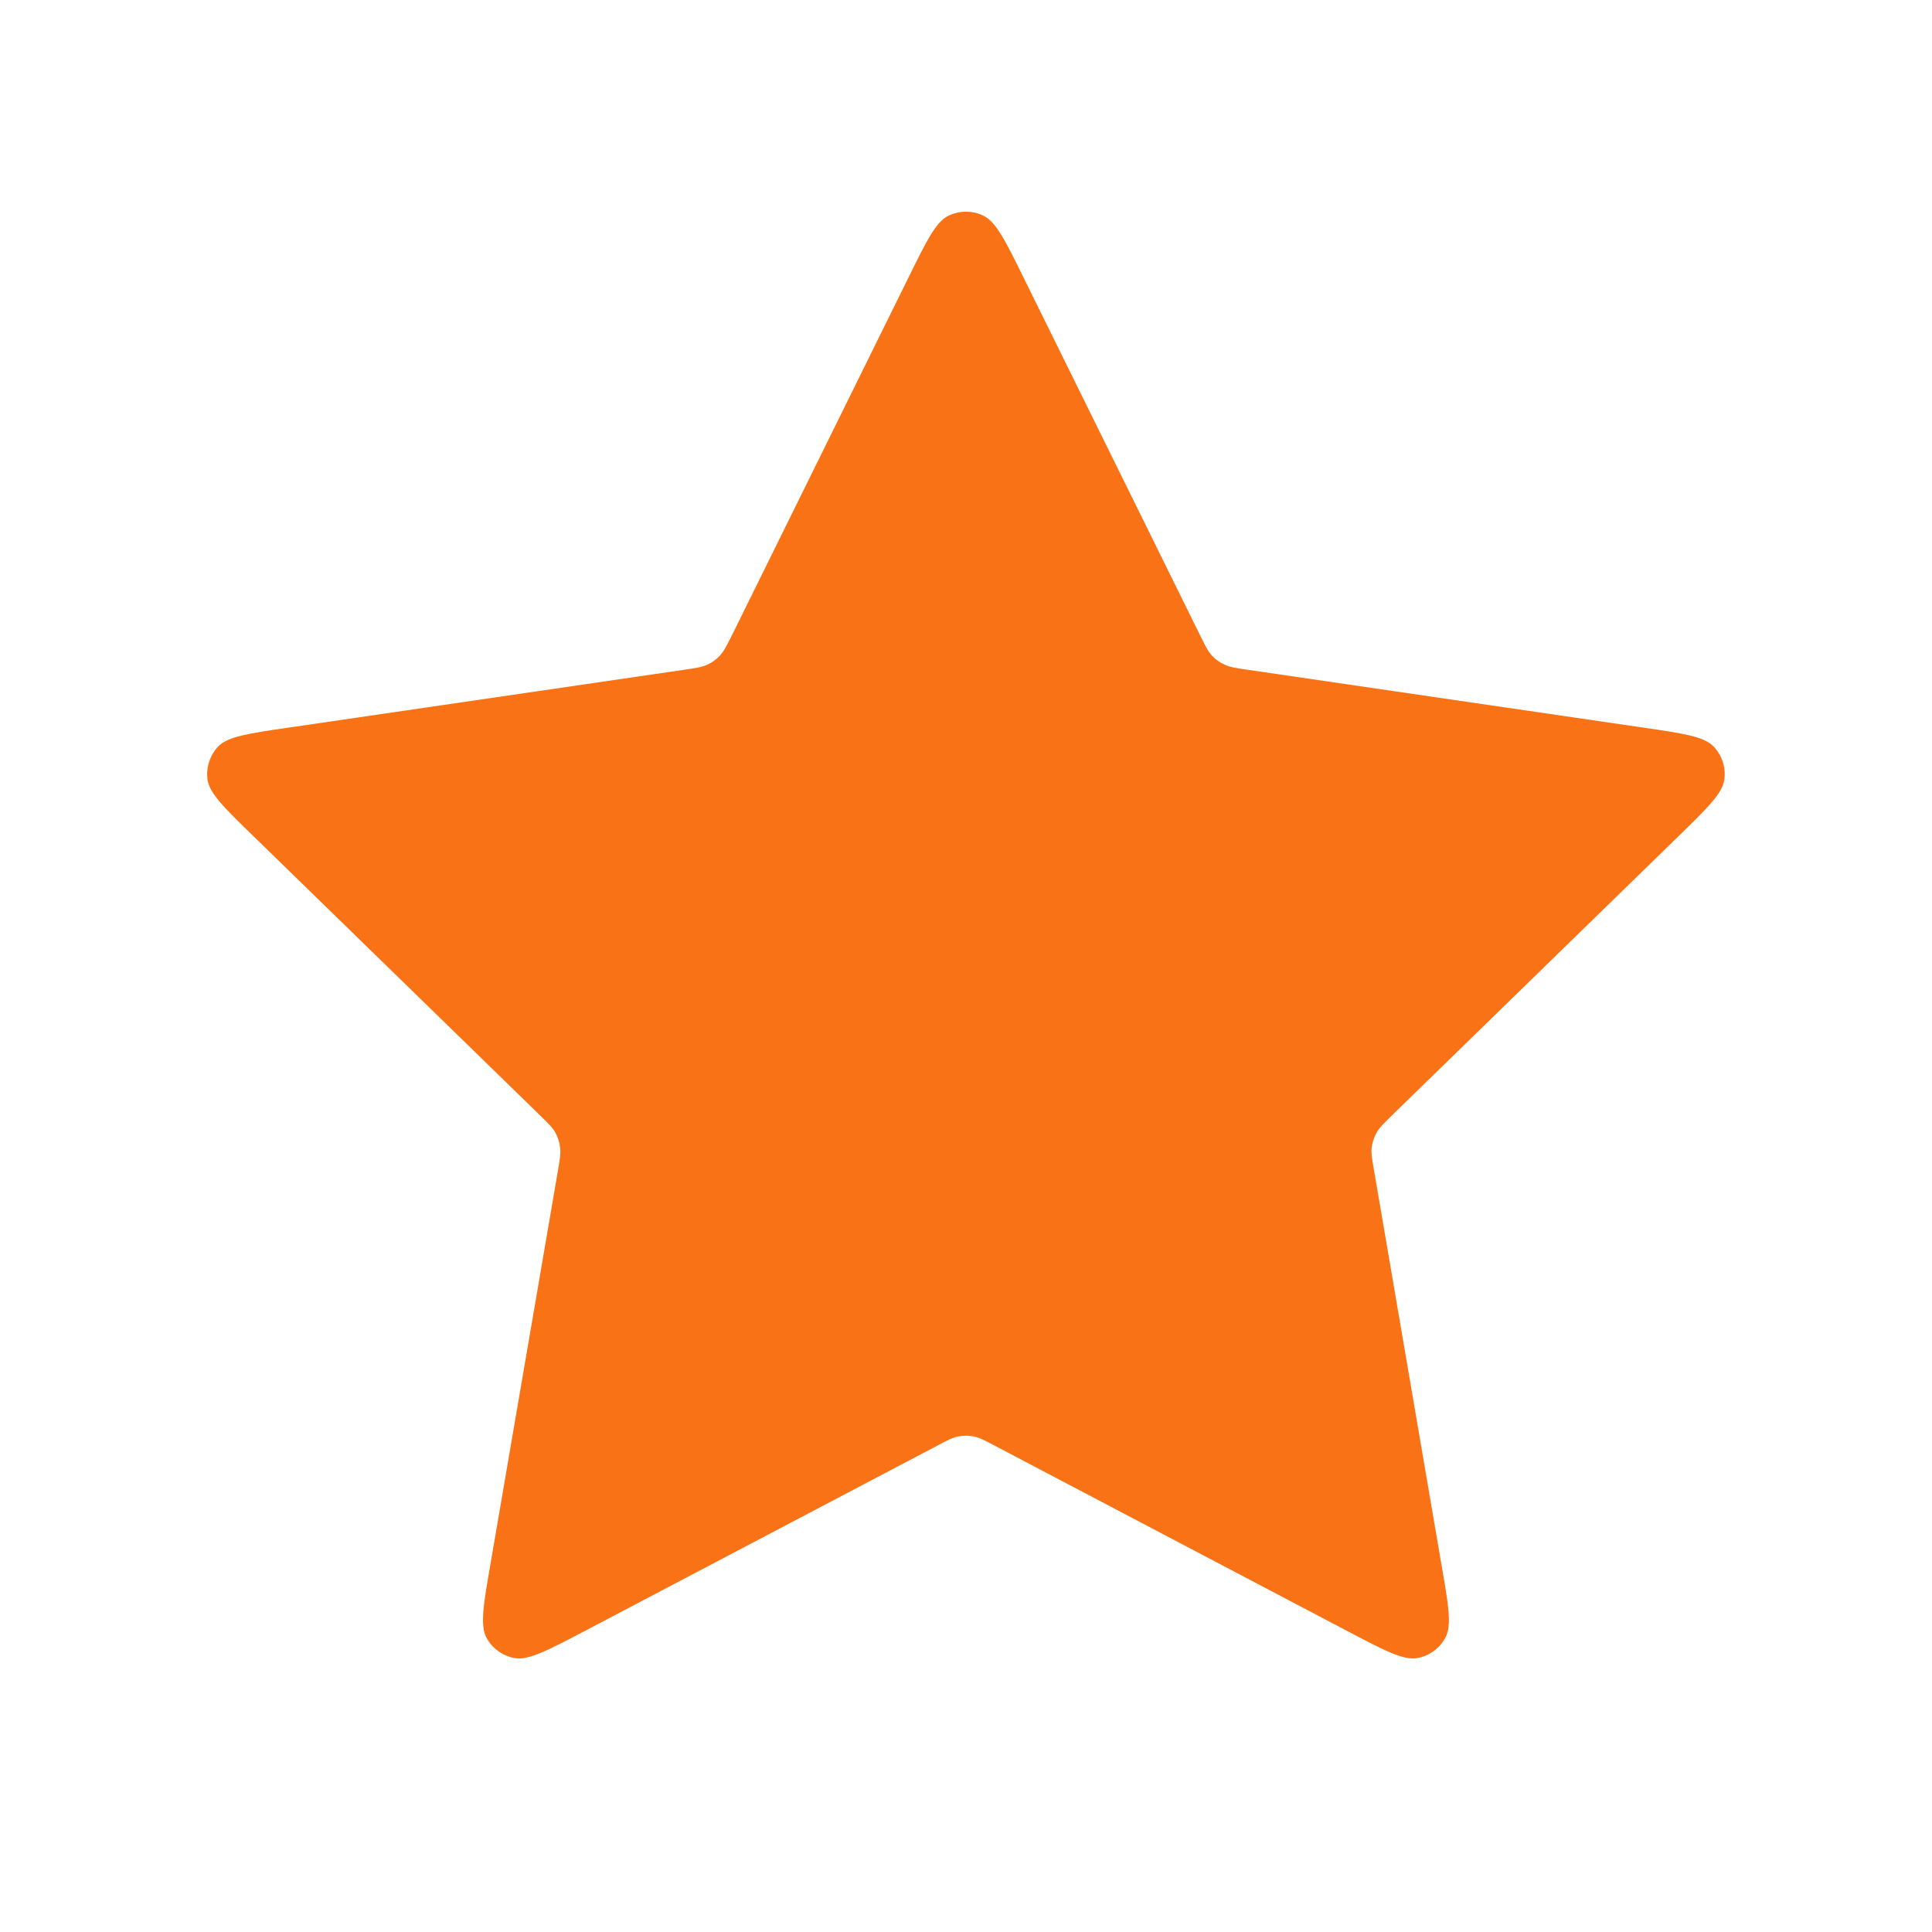 <svg width="10" height="10" viewBox="0 0 10 10" fill="none" xmlns="http://www.w3.org/2000/svg">
<mask id="mask0_202_4756" style="mask-type:alpha" maskUnits="userSpaceOnUse" x="0" y="0" width="10" height="10">
<rect width="10" height="10" fill="white"/>
</mask>
<g mask="url(#mask0_202_4756)">
<path d="M4.701 1.439C4.797 1.244 4.845 1.147 4.91 1.116C4.967 1.089 5.033 1.089 5.089 1.116C5.155 1.147 5.203 1.244 5.299 1.439L6.21 3.285C6.238 3.342 6.252 3.371 6.273 3.393C6.291 3.413 6.313 3.429 6.338 3.44C6.365 3.453 6.397 3.458 6.46 3.467L8.498 3.765C8.713 3.796 8.82 3.812 8.87 3.864C8.913 3.91 8.934 3.973 8.925 4.035C8.916 4.106 8.838 4.182 8.683 4.333L7.209 5.769C7.163 5.814 7.14 5.836 7.125 5.863C7.112 5.887 7.103 5.913 7.1 5.939C7.096 5.97 7.102 6.001 7.113 6.064L7.46 8.093C7.497 8.306 7.516 8.413 7.481 8.477C7.451 8.532 7.398 8.571 7.336 8.582C7.265 8.595 7.169 8.545 6.977 8.444L5.155 7.486C5.098 7.456 5.07 7.441 5.04 7.435C5.013 7.43 4.986 7.43 4.96 7.435C4.93 7.441 4.901 7.456 4.845 7.486L3.023 8.444C2.83 8.545 2.734 8.595 2.663 8.582C2.602 8.571 2.548 8.532 2.518 8.477C2.484 8.413 2.502 8.306 2.539 8.093L2.887 6.064C2.898 6.001 2.903 5.97 2.899 5.939C2.896 5.913 2.888 5.887 2.875 5.863C2.86 5.836 2.837 5.814 2.791 5.769L1.317 4.333C1.161 4.182 1.084 4.106 1.074 4.035C1.066 3.973 1.086 3.91 1.129 3.864C1.179 3.812 1.286 3.796 1.501 3.765L3.539 3.467C3.602 3.458 3.634 3.453 3.662 3.44C3.686 3.429 3.708 3.413 3.726 3.393C3.747 3.371 3.761 3.342 3.79 3.285L4.701 1.439Z" fill="#F97316"/>
</g>
</svg>
